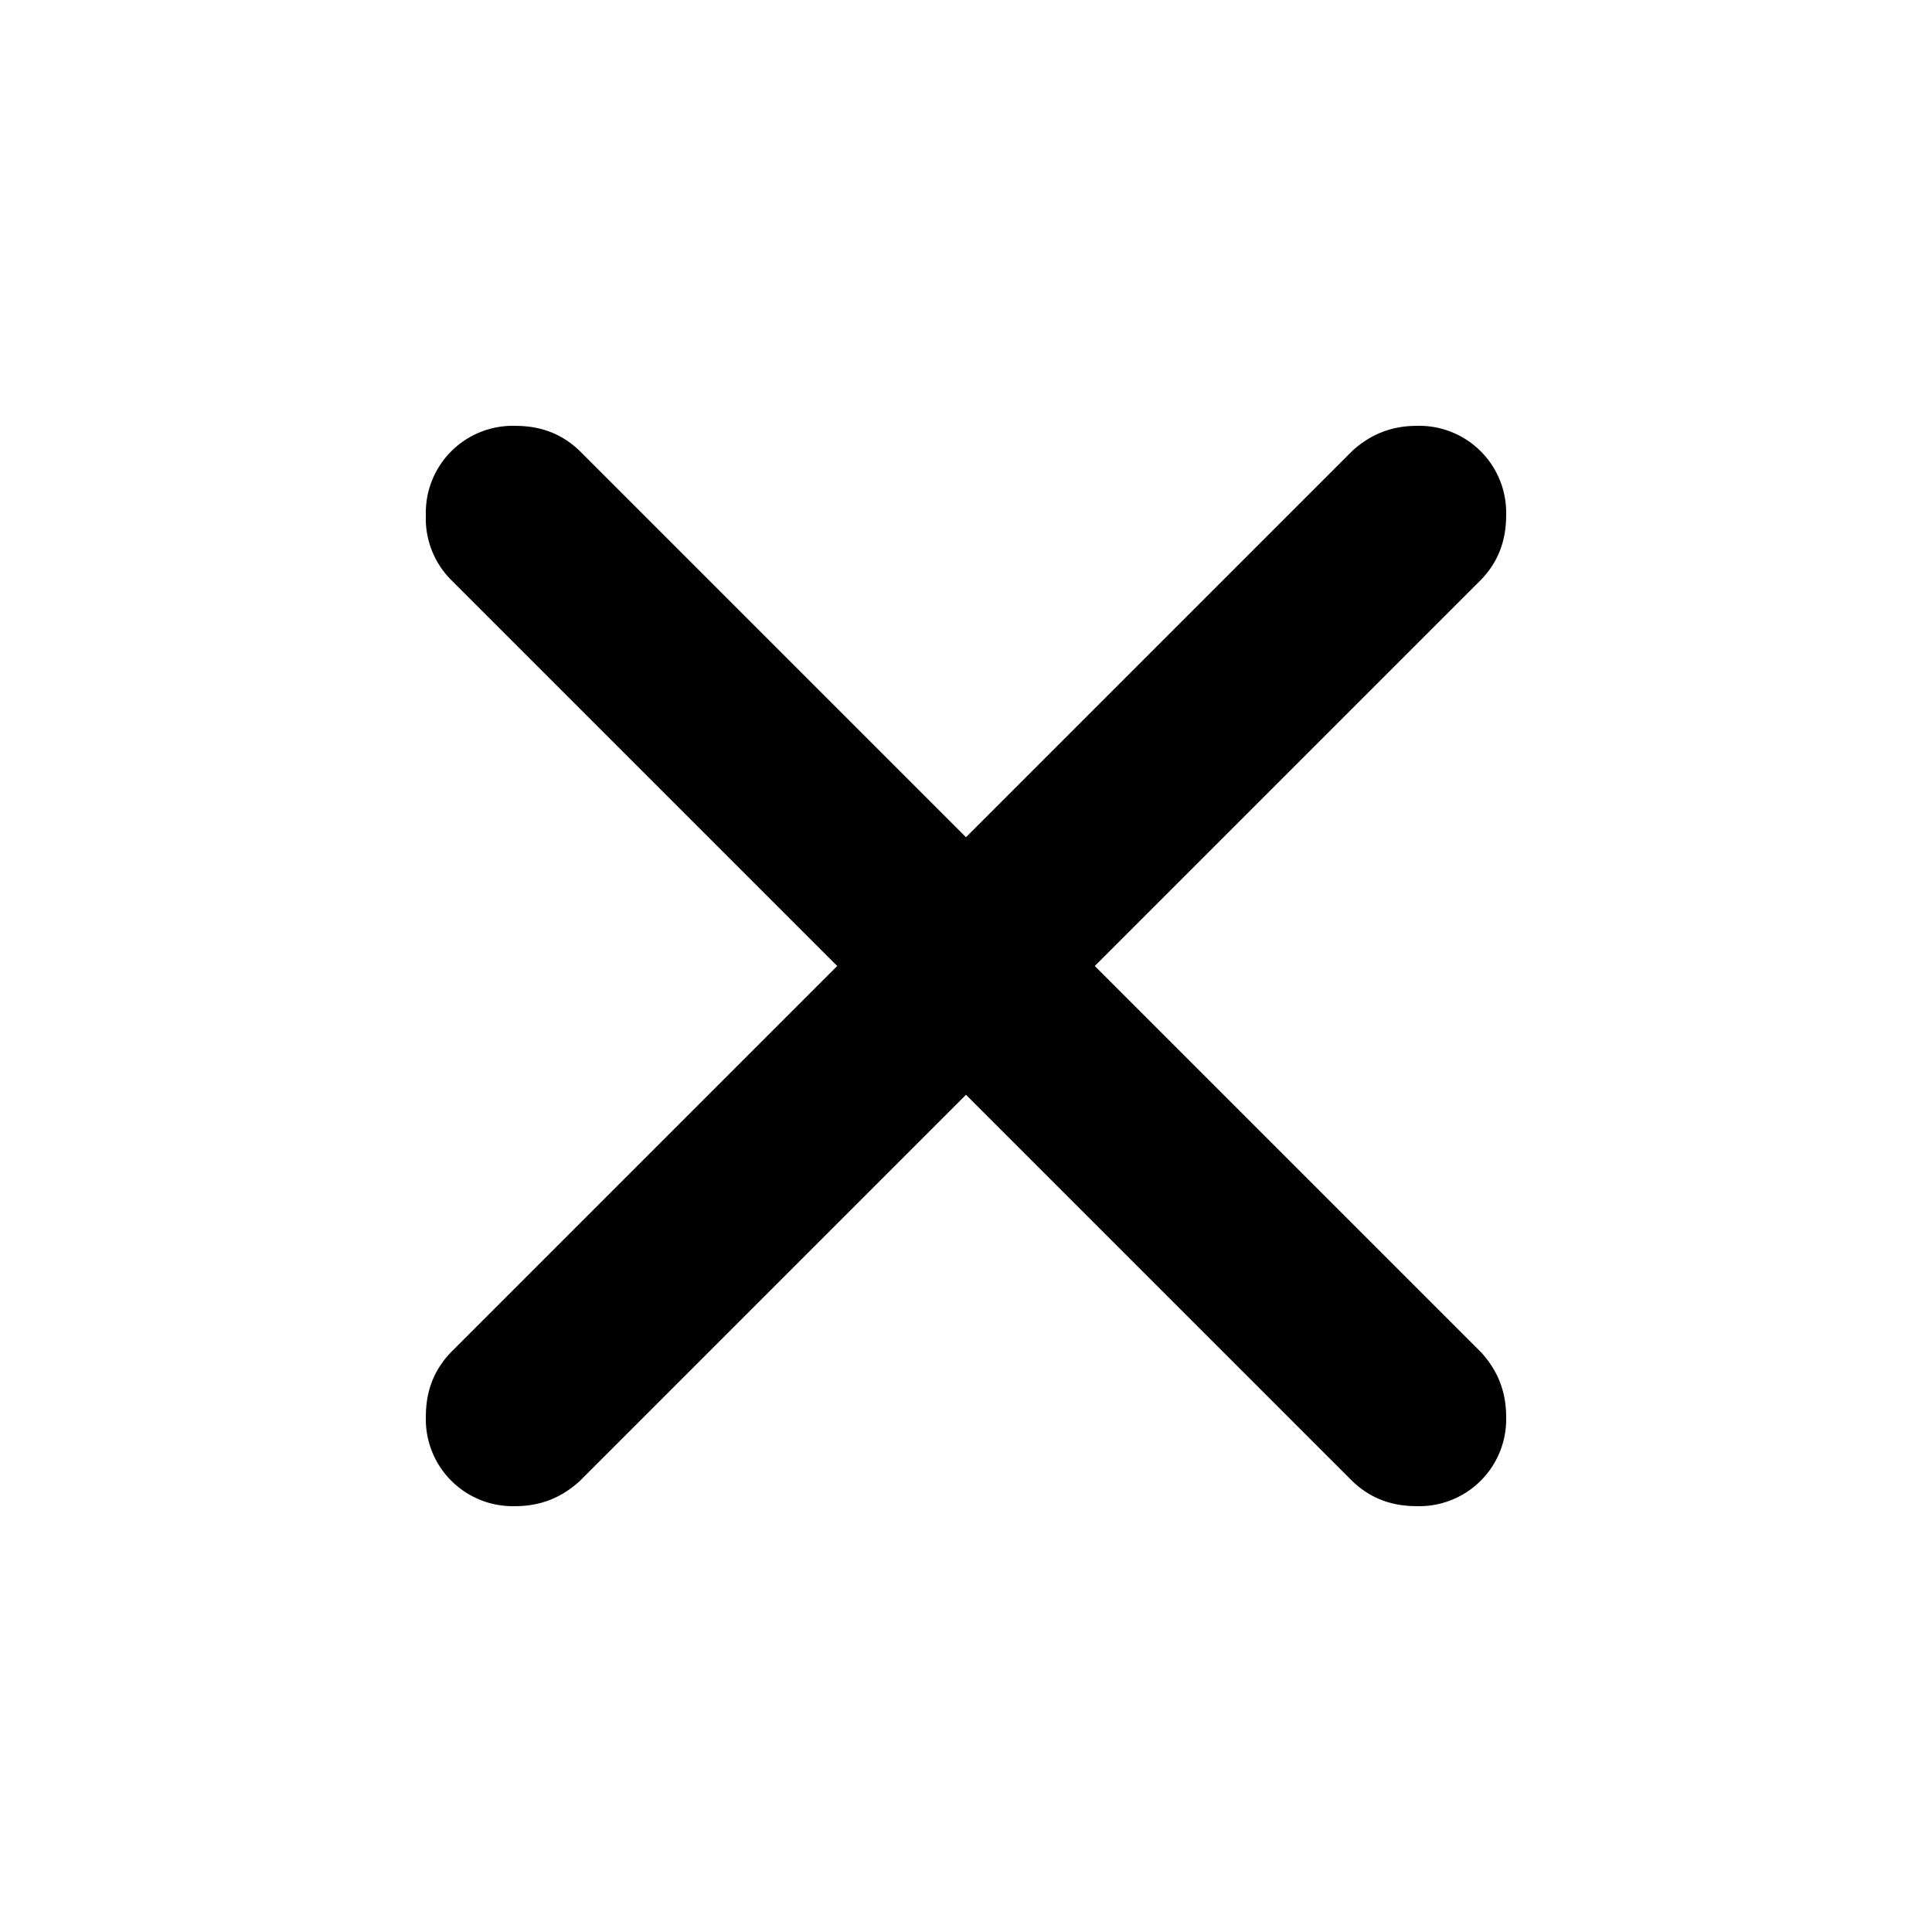 <svg xmlns="http://www.w3.org/2000/svg" width="24" height="24" viewBox="0 0 24 24">
  <path d="m12 13.6-4.8 4.8c-.22.2-.48.31-.8.31a1.08 1.08 0 0 1-1.11-1.11c0-.32.1-.58.31-.8l4.8-4.8-4.8-4.8a1.08 1.08 0 0 1-.31-.8A1.08 1.08 0 0 1 6.4 5.29c.32 0 .58.1.8.31l4.8 4.8 4.8-4.8c.22-.2.48-.31.8-.31a1.08 1.08 0 0 1 1.11 1.11c0 .32-.1.58-.31.8L13.6 12l4.8 4.8c.2.22.31.48.31.8a1.08 1.08 0 0 1-1.11 1.11c-.32 0-.58-.1-.8-.31L12 13.6Z"/>
</svg>
